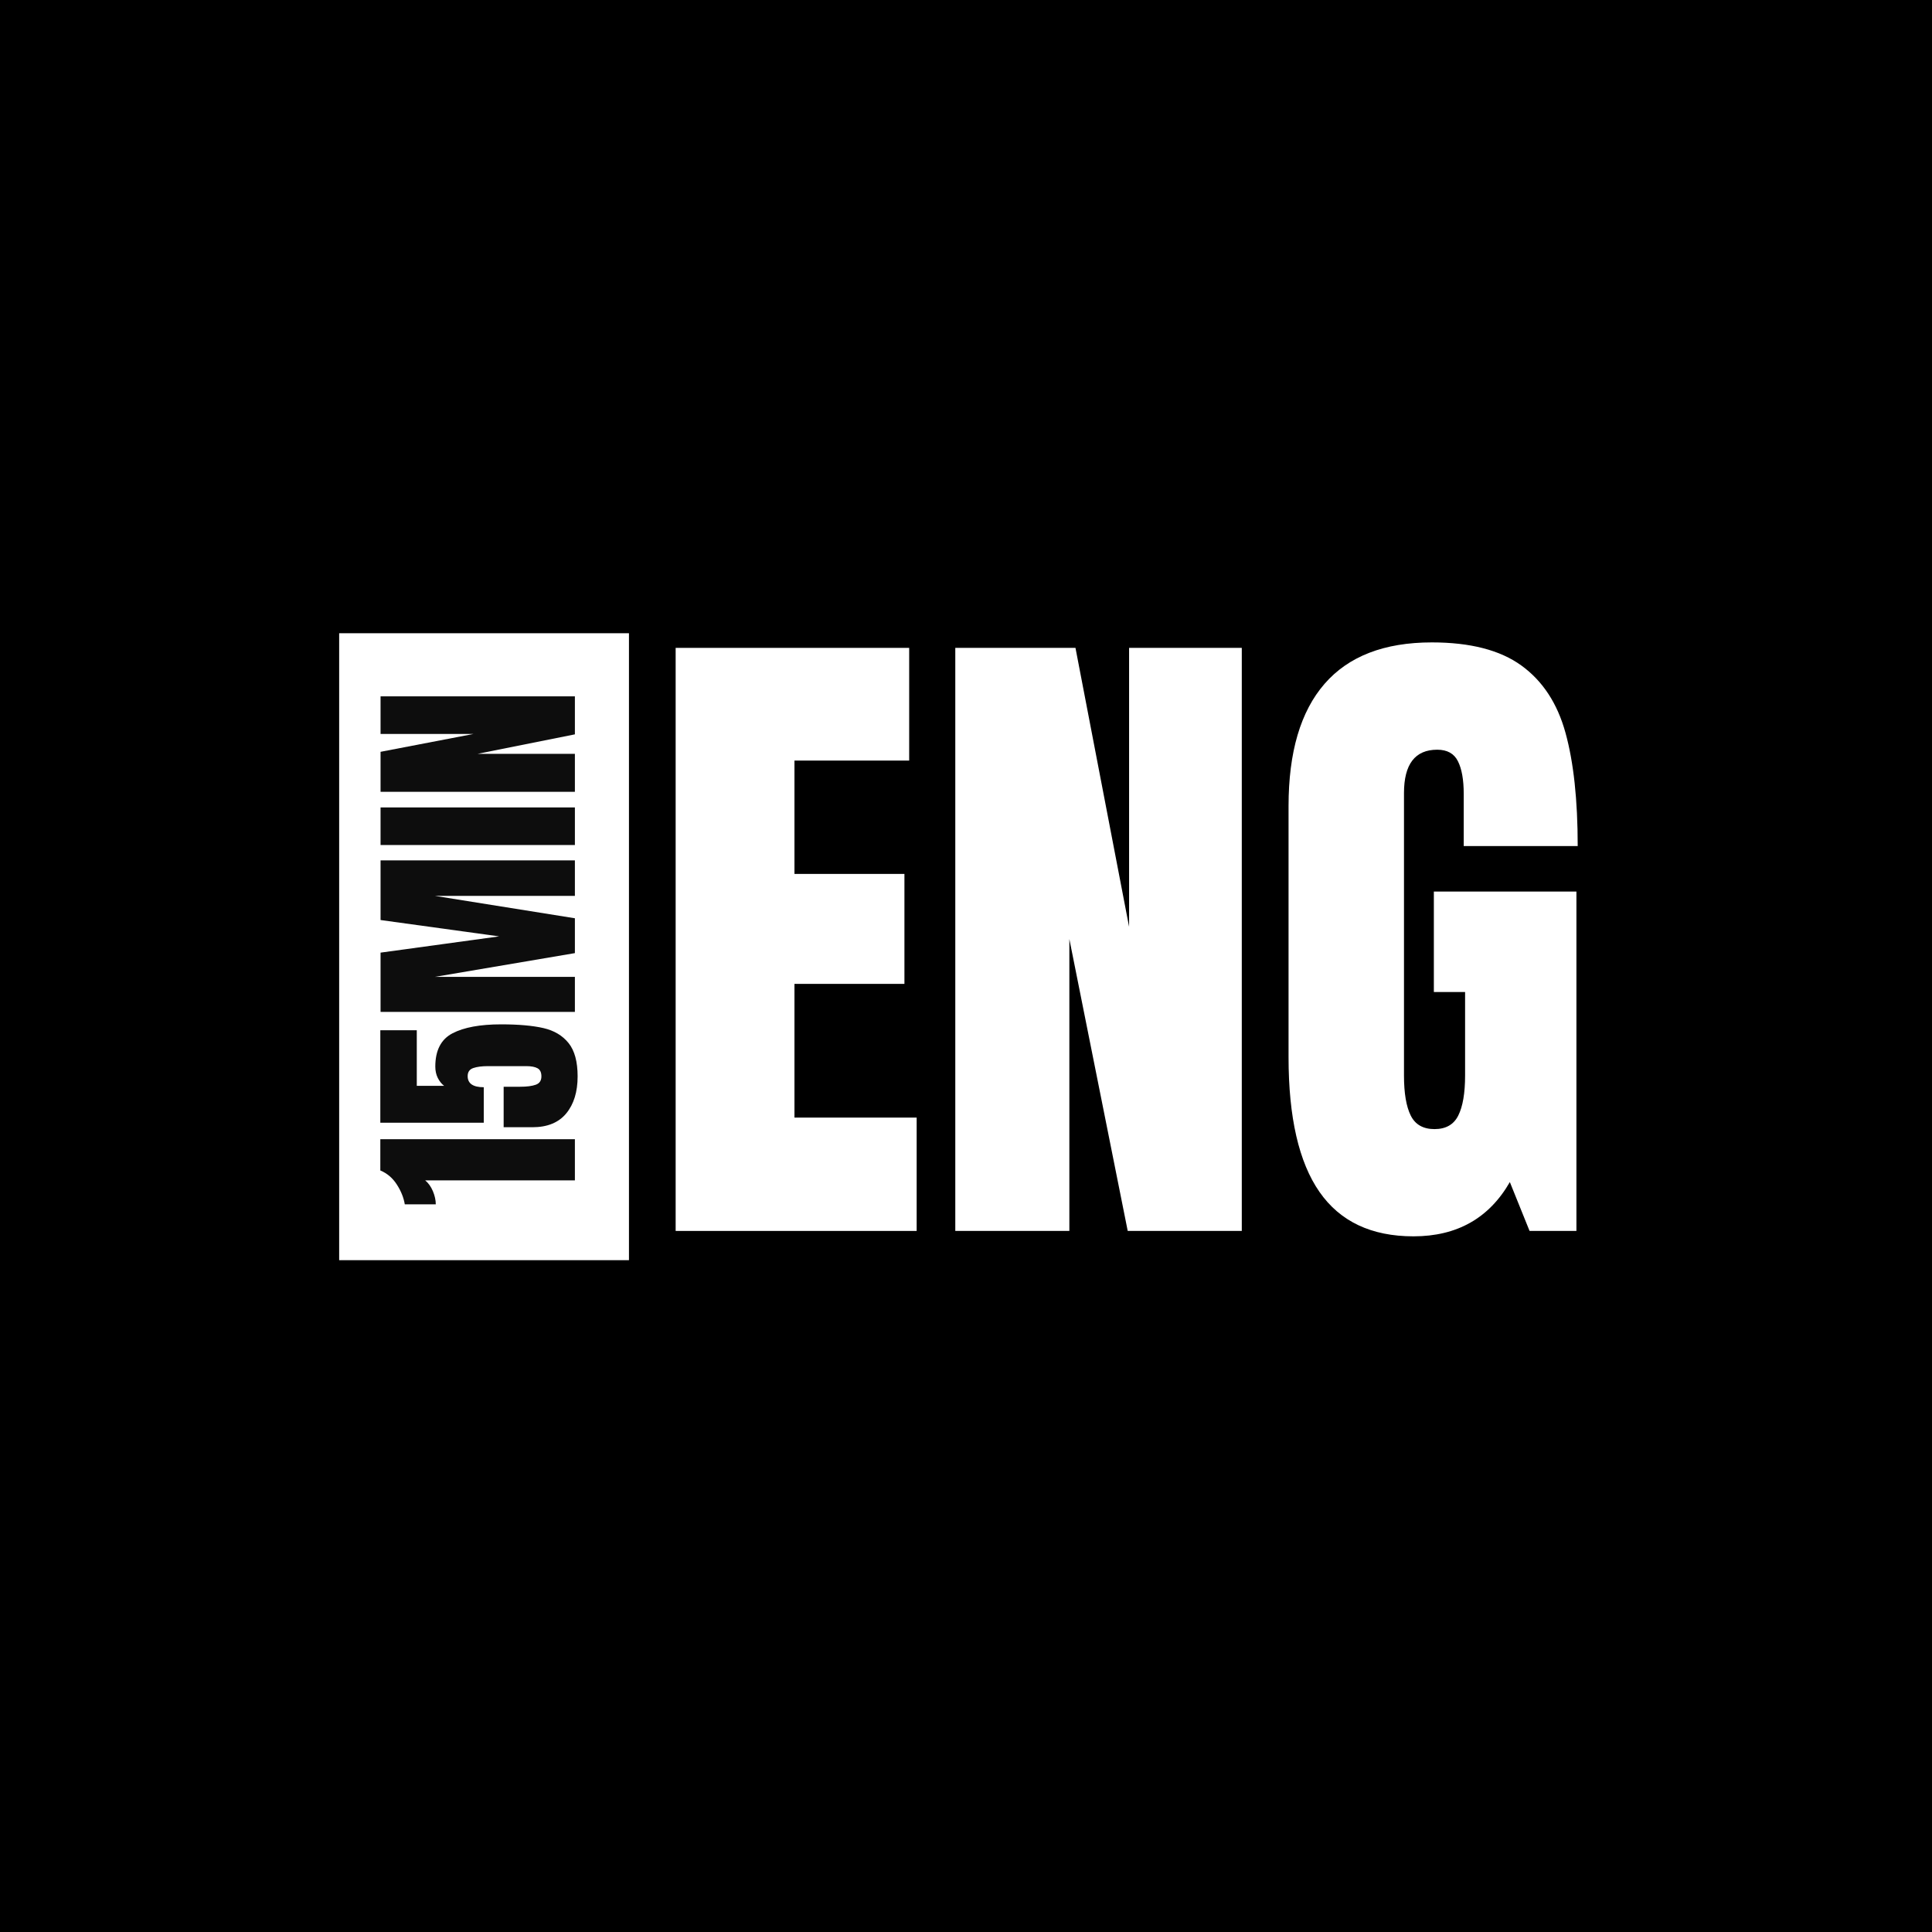 <svg xmlns="http://www.w3.org/2000/svg" xmlns:xlink="http://www.w3.org/1999/xlink" width="500" zoomAndPan="magnify" viewBox="0 0 375 375" height="500" preserveAspectRatio="xMidYMid meet" version="1.0"><defs><g/><clipPath id="cd341735f1"><path d="M 65.832 122.91 L 122.082 122.91 L 122.082 244.602 L 65.832 244.602 Z M 65.832 122.91 " clip-rule="nonzero"/></clipPath></defs><rect x="-37.5" width="450" fill="#ffffff" y="-37.5" height="450" fill-opacity="1"/><rect x="-37.5" width="450" fill="#000000" y="-37.5" height="450" fill-opacity="1"/><g fill="#ffffff" fill-opacity="1"><g transform="translate(126.143, 238.924)"><g><path d="M 5 0 L 5 -113.172 L 50.328 -113.172 L 50.328 -91.297 L 28.062 -91.297 L 28.062 -69.297 L 49.406 -69.297 L 49.406 -47.953 L 28.062 -47.953 L 28.062 -22 L 51.781 -22 L 51.781 0 Z M 5 0 "/></g></g></g><g fill="#ffffff" fill-opacity="1"><g transform="translate(180.421, 238.924)"><g><path d="M 5 0 L 5 -113.172 L 28.328 -113.172 L 38.734 -59.031 L 38.734 -113.172 L 60.609 -113.172 L 60.609 0 L 38.469 0 L 27.141 -56.656 L 27.141 0 Z M 5 0 "/></g></g></g><g fill="#ffffff" fill-opacity="1"><g transform="translate(246.029, 238.924)"><g><path d="M 28.328 1.047 C 20.16 1.047 14.078 -1.828 10.078 -7.578 C 6.078 -13.328 4.078 -22.047 4.078 -33.734 L 4.078 -82.469 C 4.078 -92.926 6.406 -100.832 11.062 -106.188 C 15.719 -111.551 22.66 -114.234 31.891 -114.234 C 39.348 -114.234 45.141 -112.738 49.266 -109.75 C 53.398 -106.758 56.254 -102.41 57.828 -96.703 C 59.41 -90.992 60.203 -83.66 60.203 -74.703 L 38.078 -74.703 L 38.078 -84.844 C 38.078 -87.57 37.703 -89.68 36.953 -91.172 C 36.211 -92.66 34.875 -93.406 32.938 -93.406 C 28.633 -93.406 26.484 -90.598 26.484 -84.984 L 26.484 -30.172 C 26.484 -26.742 26.922 -24.148 27.797 -22.391 C 28.672 -20.641 30.207 -19.766 32.406 -19.766 C 34.602 -19.766 36.141 -20.641 37.016 -22.391 C 37.898 -24.148 38.344 -26.742 38.344 -30.172 L 38.344 -46.375 L 32.281 -46.375 L 32.281 -65.875 L 59.953 -65.875 L 59.953 0 L 50.859 0 L 47.031 -9.484 C 42.988 -2.461 36.754 1.047 28.328 1.047 Z M 28.328 1.047 "/></g></g></g><g clip-path="url(#cd341735f1)"><path fill="#ffffff" d="M 65.832 122.91 L 122.082 122.91 L 122.082 244.641 L 65.832 244.641 Z M 65.832 122.91 " fill-opacity="1" fill-rule="nonzero"/></g><g fill="#0d0d0d" fill-opacity="1"><g transform="translate(111.586, 234.295)"><g><path d="M -29.062 -5.188 C -28.445 -4.688 -27.945 -3.988 -27.562 -3.094 C -27.188 -2.195 -27 -1.344 -27 -0.531 L -33.016 -0.531 C -33.223 -1.812 -33.734 -3.086 -34.547 -4.359 C -35.367 -5.641 -36.441 -6.555 -37.766 -7.109 L -37.766 -13.172 L 0 -13.172 L 0 -5.188 Z M -29.062 -5.188 "/></g></g></g><g fill="#0d0d0d" fill-opacity="1"><g transform="translate(111.586, 219.764)"><g><path d="M 0.531 -10.844 C 0.531 -7.832 -0.207 -5.43 -1.688 -3.641 C -3.164 -1.859 -5.352 -0.969 -8.25 -0.969 L -13.828 -0.969 L -13.828 -8.828 L -10.625 -8.828 C -9.332 -8.828 -8.32 -8.957 -7.594 -9.219 C -6.863 -9.477 -6.5 -10.02 -6.5 -10.844 C -6.5 -11.602 -6.742 -12.125 -7.234 -12.406 C -7.734 -12.688 -8.469 -12.828 -9.438 -12.828 L -16.859 -12.828 C -18.055 -12.828 -19.016 -12.703 -19.734 -12.453 C -20.453 -12.203 -20.812 -11.68 -20.812 -10.891 C -20.812 -9.453 -19.77 -8.734 -17.688 -8.734 L -17.688 -1.844 L -37.766 -1.844 L -37.766 -19.797 L -30.688 -19.797 L -30.688 -9 L -25.375 -9 C -25.875 -9.383 -26.285 -9.895 -26.609 -10.531 C -26.93 -11.176 -27.094 -11.91 -27.094 -12.734 C -27.094 -15.891 -25.977 -18.047 -23.75 -19.203 C -21.531 -20.359 -18.383 -20.938 -14.312 -20.938 C -10.945 -20.938 -8.219 -20.695 -6.125 -20.219 C -4.031 -19.738 -2.395 -18.766 -1.219 -17.297 C -0.051 -15.836 0.531 -13.688 0.531 -10.844 Z M 0.531 -10.844 "/></g></g></g><g fill="#0d0d0d" fill-opacity="1"><g transform="translate(111.586, 198.078)"><g><path d="M 0 -1.672 L -37.719 -1.672 L -37.719 -13.172 L -14.703 -16.328 L -37.719 -19.5 L -37.719 -31.078 L 0 -31.078 L 0 -24.188 L -27.172 -24.188 L 0 -19.844 L 0 -13.078 L -27.172 -8.469 L 0 -8.469 Z M 0 -1.672 "/></g></g></g><g fill="#0d0d0d" fill-opacity="1"><g transform="translate(111.586, 165.33)"><g><path d="M 0 -1.312 L -37.719 -1.312 L -37.719 -8.609 L 0 -8.609 Z M 0 -1.312 "/></g></g></g><g fill="#0d0d0d" fill-opacity="1"><g transform="translate(111.586, 155.365)"><g><path d="M 0 -1.672 L -37.719 -1.672 L -37.719 -9.438 L -19.672 -12.906 L -37.719 -12.906 L -37.719 -20.203 L 0 -20.203 L 0 -12.828 L -18.875 -9.047 L 0 -9.047 Z M 0 -1.672 "/></g></g></g></svg>
